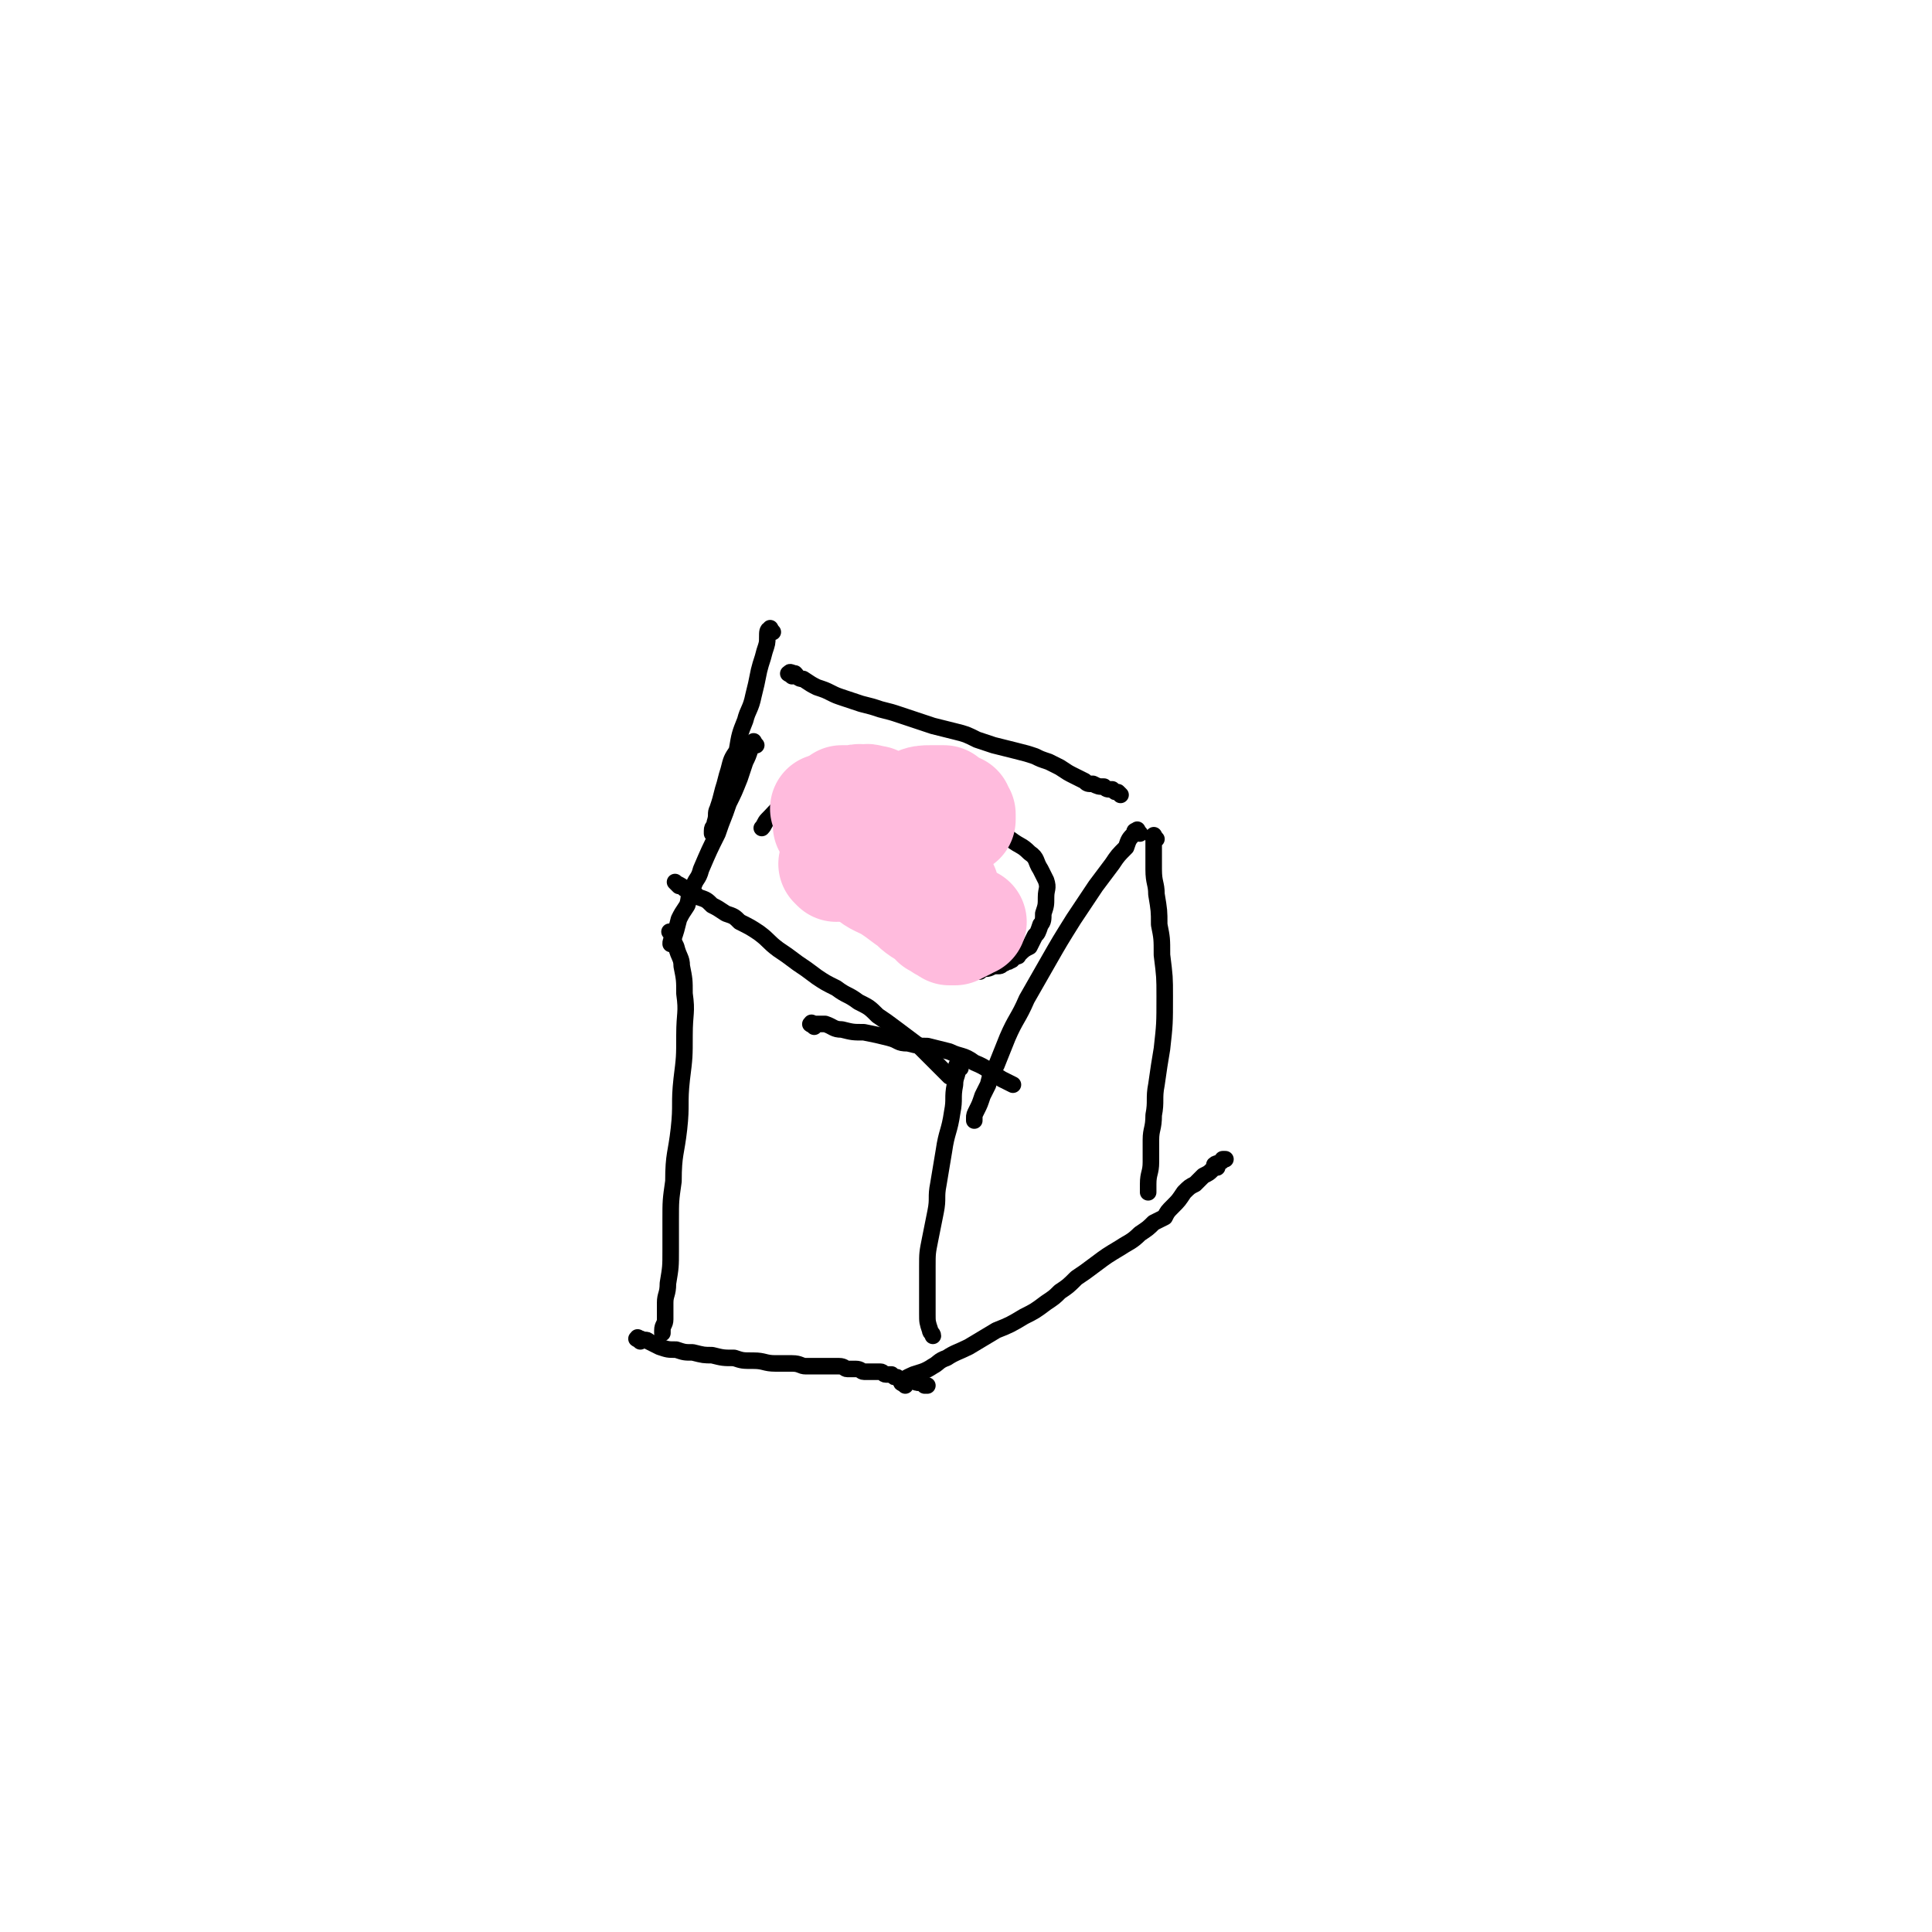 <svg viewBox='0 0 700 700' version='1.1' xmlns='http://www.w3.org/2000/svg' xmlns:xlink='http://www.w3.org/1999/xlink'><g fill='none' stroke='#000000' stroke-width='6' stroke-linecap='round' stroke-linejoin='round'><path d='M280,229c-1,-1 -1,-2 -1,-1 -1,0 -1,1 -1,3 0,2 0,2 -1,5 -1,4 -1,3 -2,7 -1,5 -1,5 -2,9 -1,5 -2,5 -3,9 -2,5 -2,5 -3,11 -2,3 -2,3 -3,7 -1,3 -1,4 -2,7 -1,4 -1,4 -2,7 -1,2 0,2 -1,5 0,2 -1,1 -1,3 0,1 0,1 0,1 '/><path d='M287,245c-1,-1 -2,-1 -1,-1 0,-1 1,0 2,0 1,1 1,2 3,2 3,2 3,2 5,3 3,1 3,1 5,2 2,1 2,1 5,2 3,1 3,1 6,2 4,1 4,1 7,2 4,1 4,1 7,2 3,1 3,1 6,2 3,1 3,1 6,2 4,1 4,1 8,2 4,1 4,1 8,3 3,1 3,1 6,2 4,1 4,1 8,2 4,1 4,1 7,2 2,1 2,1 5,2 2,1 2,1 4,2 3,2 3,2 5,3 2,1 2,1 4,2 1,1 1,1 3,1 2,1 2,1 4,1 1,1 1,1 3,1 1,1 1,1 2,1 1,1 1,1 1,1 '/><path d='M274,270c-1,-1 -1,-2 -1,-1 -1,0 -1,1 -1,2 -1,3 -1,3 -2,5 -1,3 -1,3 -2,6 -2,5 -2,5 -4,9 -2,6 -2,5 -4,11 -3,6 -3,6 -6,13 -1,4 -2,3 -3,7 -2,3 -1,3 -2,6 -2,3 -2,3 -3,5 -1,4 -1,4 -2,7 -1,1 -1,1 -1,2 '/><path d='M246,321c-1,-1 -1,-1 -1,-1 -1,-1 0,0 0,0 2,1 2,1 3,2 2,1 3,1 5,3 3,1 3,1 5,3 2,1 2,1 5,3 3,1 3,1 5,3 4,2 4,2 7,4 4,3 3,3 7,6 3,2 3,2 7,5 3,2 3,2 7,5 3,2 3,2 7,4 4,3 4,2 8,5 4,2 4,2 7,5 3,2 3,2 7,5 4,3 4,3 8,6 4,4 4,4 8,8 1,1 1,1 3,3 '/><path d='M295,372c-1,-1 -2,-1 -1,-1 0,-1 0,0 1,0 2,0 2,0 4,0 3,1 3,2 6,2 4,1 4,1 8,1 5,1 5,1 9,2 4,1 3,2 7,2 4,1 4,1 7,1 4,1 4,1 8,2 4,2 5,1 9,4 5,2 5,3 10,6 2,1 2,1 4,2 '/><path d='M413,302c-1,-1 -1,-2 -1,-1 -1,0 -1,0 -1,1 -2,2 -2,2 -3,5 -3,3 -3,3 -5,6 -3,4 -3,4 -6,8 -4,6 -4,6 -8,12 -5,8 -5,8 -9,15 -4,7 -4,7 -8,14 -3,7 -4,7 -7,14 -2,5 -2,5 -4,10 -2,3 -2,3 -3,7 -1,2 -1,2 -2,4 -1,3 -1,3 -2,5 -1,2 -1,2 -1,3 0,1 0,1 0,1 '/><path d='M330,295c-1,-1 -1,-1 -1,-1 -1,-1 -1,0 -1,0 0,0 0,0 0,-1 0,0 0,-1 0,-1 0,0 0,0 0,0 1,0 2,0 2,0 -1,0 -1,-1 -2,-1 0,0 -1,0 -1,0 -1,0 -1,0 -2,-1 -1,-1 -1,-2 -2,-2 -2,0 -2,0 -3,0 -2,0 -2,-1 -3,-1 -2,0 -2,0 -5,0 -2,0 -2,0 -4,0 -3,0 -3,1 -5,1 -2,0 -2,0 -3,0 -2,0 -2,1 -3,1 -1,0 -1,0 -2,0 -1,0 -1,1 -1,1 -1,0 -1,0 -1,0 -1,0 -1,1 -1,1 -1,2 -1,2 -1,3 -1,2 -1,2 -1,5 0,2 -1,2 0,5 1,2 2,2 4,5 1,2 1,3 3,5 1,1 2,1 3,2 2,2 2,2 3,4 1,1 1,1 2,2 1,1 1,1 3,2 2,2 2,1 4,3 3,1 3,2 6,3 3,2 3,2 6,3 3,2 3,1 6,3 2,0 2,0 3,1 2,1 2,1 3,2 1,1 1,1 2,1 1,1 1,1 2,2 2,1 2,1 3,2 1,0 0,0 1,1 1,1 1,1 3,2 1,1 1,1 2,1 1,1 1,1 1,1 1,0 1,0 1,0 1,1 1,1 1,1 1,0 1,0 1,0 1,1 1,1 2,2 0,0 0,-1 0,-1 1,0 1,0 2,0 2,0 2,-1 4,-1 0,0 0,0 1,0 1,0 1,-1 2,-1 1,-1 1,0 2,-1 1,0 1,-1 1,-1 1,-1 2,0 2,-1 2,-2 2,-2 4,-3 1,-2 1,-2 2,-4 1,-1 1,-1 2,-4 1,-1 1,-2 1,-4 1,-3 1,-3 1,-6 0,-3 1,-3 0,-6 -1,-2 -1,-2 -2,-4 -2,-3 -1,-4 -4,-6 -3,-3 -3,-2 -7,-5 -5,-3 -5,-3 -9,-6 -4,-2 -4,-2 -8,-4 -4,-2 -4,-2 -8,-3 -5,-2 -5,-2 -11,-3 -5,-2 -5,-2 -10,-2 -6,-1 -6,-1 -11,-1 -5,0 -5,0 -11,1 -6,2 -6,1 -11,4 -5,2 -5,3 -9,7 -1,1 -1,2 -2,3 '/><path d='M244,339c-1,-1 -1,-1 -1,-1 -1,-1 0,0 0,0 1,3 1,3 2,5 1,4 2,4 2,7 1,5 1,5 1,10 1,7 0,7 0,15 0,8 0,8 -1,16 -1,9 0,9 -1,18 -1,9 -2,9 -2,19 -1,7 -1,7 -1,14 0,5 0,5 0,11 0,6 0,6 -1,12 0,4 -1,4 -1,7 0,3 0,3 0,6 0,2 -1,2 -1,4 0,0 0,0 0,1 '/><path d='M348,387c-1,-1 -1,-2 -1,-1 -1,0 0,0 0,1 0,3 -1,3 -1,6 -1,5 0,5 -1,10 -1,7 -2,7 -3,14 -1,6 -1,6 -2,12 -1,5 0,5 -1,10 -1,5 -1,5 -2,10 -1,5 -1,5 -1,10 0,5 0,5 0,10 0,4 0,4 0,7 0,3 0,3 1,6 0,1 1,1 1,2 '/><path d='M419,304c-1,-1 -1,-2 -1,-1 -1,0 0,0 0,1 0,2 0,2 0,4 0,4 0,4 0,7 0,5 1,5 1,9 1,6 1,6 1,11 1,5 1,5 1,11 1,8 1,8 1,15 0,10 0,10 -1,19 -1,6 -1,6 -2,13 -1,5 0,6 -1,11 0,5 -1,5 -1,9 0,4 0,4 0,8 0,4 -1,4 -1,8 0,1 0,1 0,3 '/><path d='M232,486c-1,-1 -2,-1 -1,-1 0,-1 0,0 1,0 2,1 2,0 3,1 2,1 2,1 4,2 3,1 3,1 6,1 3,1 3,1 6,1 4,1 4,1 7,1 4,1 4,1 8,1 3,1 3,1 7,1 4,0 4,1 8,1 3,0 3,0 6,0 3,0 3,1 5,1 3,0 3,0 5,0 2,0 2,0 3,0 2,0 2,0 4,0 2,0 2,1 3,1 2,0 2,0 3,0 2,0 2,1 3,1 1,0 1,0 2,0 1,0 1,0 1,0 2,0 2,0 3,0 1,0 1,1 2,1 1,0 1,0 2,0 1,1 1,1 2,1 1,1 1,1 2,1 1,0 1,0 2,0 1,0 1,0 2,0 0,0 0,0 0,0 1,1 1,1 2,1 1,0 1,0 1,0 1,1 1,1 1,1 1,0 1,0 1,0 '/><path d='M328,502c-1,-1 -2,-1 -1,-1 1,-2 2,-2 4,-3 3,-1 4,-1 7,-3 2,-1 2,-2 5,-3 3,-2 4,-2 8,-4 5,-3 5,-3 10,-6 5,-2 5,-2 10,-5 4,-2 4,-2 8,-5 3,-2 3,-2 5,-4 3,-2 3,-2 6,-5 3,-2 3,-2 7,-5 4,-3 4,-3 9,-6 3,-2 4,-2 7,-5 3,-2 3,-2 5,-4 2,-1 2,-1 4,-2 1,-2 1,-2 3,-4 2,-2 2,-2 4,-5 2,-2 2,-2 4,-3 2,-2 2,-2 3,-3 2,-1 2,-1 3,-2 1,-1 1,-1 2,-1 0,-1 -1,-1 -1,-1 1,-1 2,0 2,-1 1,0 1,-1 1,-1 0,0 0,0 0,0 1,0 1,0 1,0 '/></g>
<g fill='none' stroke='#FFBBDD' stroke-width='40' stroke-linecap='round' stroke-linejoin='round'><path d='M306,311c-1,-1 -2,-2 -1,-1 0,0 0,1 2,1 2,2 2,1 5,3 3,1 3,2 6,4 4,1 4,1 7,2 2,1 2,1 4,2 2,1 2,2 5,3 1,1 1,1 3,2 1,1 1,1 2,2 1,2 1,2 3,3 0,1 0,1 1,1 '/><path d='M327,317c-1,-1 -2,-2 -1,-1 0,0 0,0 1,1 2,1 2,1 3,2 2,1 2,1 3,1 2,1 2,1 4,1 1,1 1,1 2,1 1,0 1,0 2,0 0,0 -1,0 -1,0 1,0 2,0 2,0 -1,0 -1,0 -2,-1 -2,-2 -2,-2 -4,-4 -3,-2 -4,-2 -7,-5 -4,-2 -4,-3 -7,-5 -3,-1 -3,-1 -6,-2 -2,-1 -2,-1 -4,-2 -1,0 -1,0 -2,0 -1,0 -1,1 -1,2 0,3 0,3 1,6 2,2 2,3 4,5 3,3 4,3 8,5 3,2 3,2 7,5 2,1 2,2 5,4 1,1 2,0 3,1 1,1 1,1 2,3 1,0 1,1 2,1 1,1 1,1 2,1 1,1 1,1 1,1 1,0 1,0 2,0 2,-1 2,-1 4,-2 1,-1 1,-1 2,-1 '/><path d='M318,303c-1,-1 -1,-1 -1,-1 -1,-1 0,0 0,0 0,1 0,1 0,1 2,2 2,2 3,2 2,2 2,2 4,2 2,1 2,1 4,1 1,1 1,1 3,1 1,1 1,1 3,1 1,0 1,0 2,0 0,0 -1,0 -1,0 0,0 1,-1 1,-1 0,-2 0,-2 -1,-3 -1,-2 -1,-2 -2,-5 -2,-2 -2,-2 -4,-4 -3,-2 -3,-2 -6,-4 -2,-1 -2,-1 -5,-2 -1,-1 -1,-1 -2,-1 -1,0 -2,-1 -2,0 -1,1 0,1 0,3 1,2 1,2 2,4 1,1 1,1 2,2 2,2 2,1 4,3 1,1 1,1 3,2 1,1 1,1 2,1 1,1 1,1 2,1 1,1 1,1 1,1 1,1 1,1 1,1 1,0 1,0 1,0 0,1 0,2 0,2 0,-1 0,-1 0,-2 0,-1 -1,-1 -1,-1 -1,-1 -1,-1 -1,-1 -1,-2 -1,-2 -2,-3 -1,-1 -1,-1 -2,-2 -1,-1 0,-1 -1,-2 -1,-1 -1,-1 -1,-1 0,-1 0,-1 0,-1 0,-1 0,-1 0,-1 2,-2 2,-2 4,-3 2,-2 2,-1 4,-2 2,-1 3,-1 5,-1 1,0 1,0 2,0 1,0 1,0 2,0 0,0 0,0 1,0 1,1 1,1 2,2 0,0 0,0 1,0 0,1 0,1 1,1 1,0 1,0 1,0 0,1 0,1 0,1 1,1 1,1 1,1 0,1 0,1 0,2 0,0 0,-1 -1,-1 -1,0 -1,0 -1,0 -2,0 -3,0 -5,0 -3,1 -3,1 -6,1 -2,0 -2,-1 -5,-1 -2,0 -2,0 -5,0 -2,0 -2,-1 -4,-1 -1,0 -1,0 -2,0 -1,0 -1,0 -2,0 -1,0 -1,0 -2,0 -1,0 -1,0 -2,0 -1,0 -1,0 -1,0 -1,1 -1,1 -1,1 -1,0 -1,0 -2,0 0,1 0,1 0,2 0,0 -1,0 -1,0 -1,1 -1,1 -1,1 0,1 0,1 0,2 0,0 0,-1 0,-1 1,0 1,0 1,0 '/><path d='M301,300c-1,-1 -1,-1 -1,-1 '/><path d='M303,314c-1,-1 -1,-1 -1,-1 '/><path d='M313,291c-1,-1 -1,-1 -1,-1 -1,-1 -1,0 -2,0 -2,0 -2,0 -3,0 -1,0 -1,1 -2,1 -1,0 -1,0 -1,0 0,0 1,-1 1,-1 1,0 1,0 2,0 2,0 2,0 3,0 1,0 1,0 1,0 1,1 1,1 2,2 0,0 -1,-1 -1,-1 0,0 1,0 2,0 0,0 -1,0 -1,0 1,0 1,0 2,0 '/><path d='M322,297c-1,-1 -1,-1 -1,-1 -1,-1 -2,-1 -3,-1 -2,-1 -2,0 -5,-1 -2,0 -2,-1 -4,-1 -1,0 -1,0 -3,0 -2,0 -2,0 -3,0 -1,0 -1,0 -2,0 -1,0 -1,0 -2,0 '/></g>
</svg>